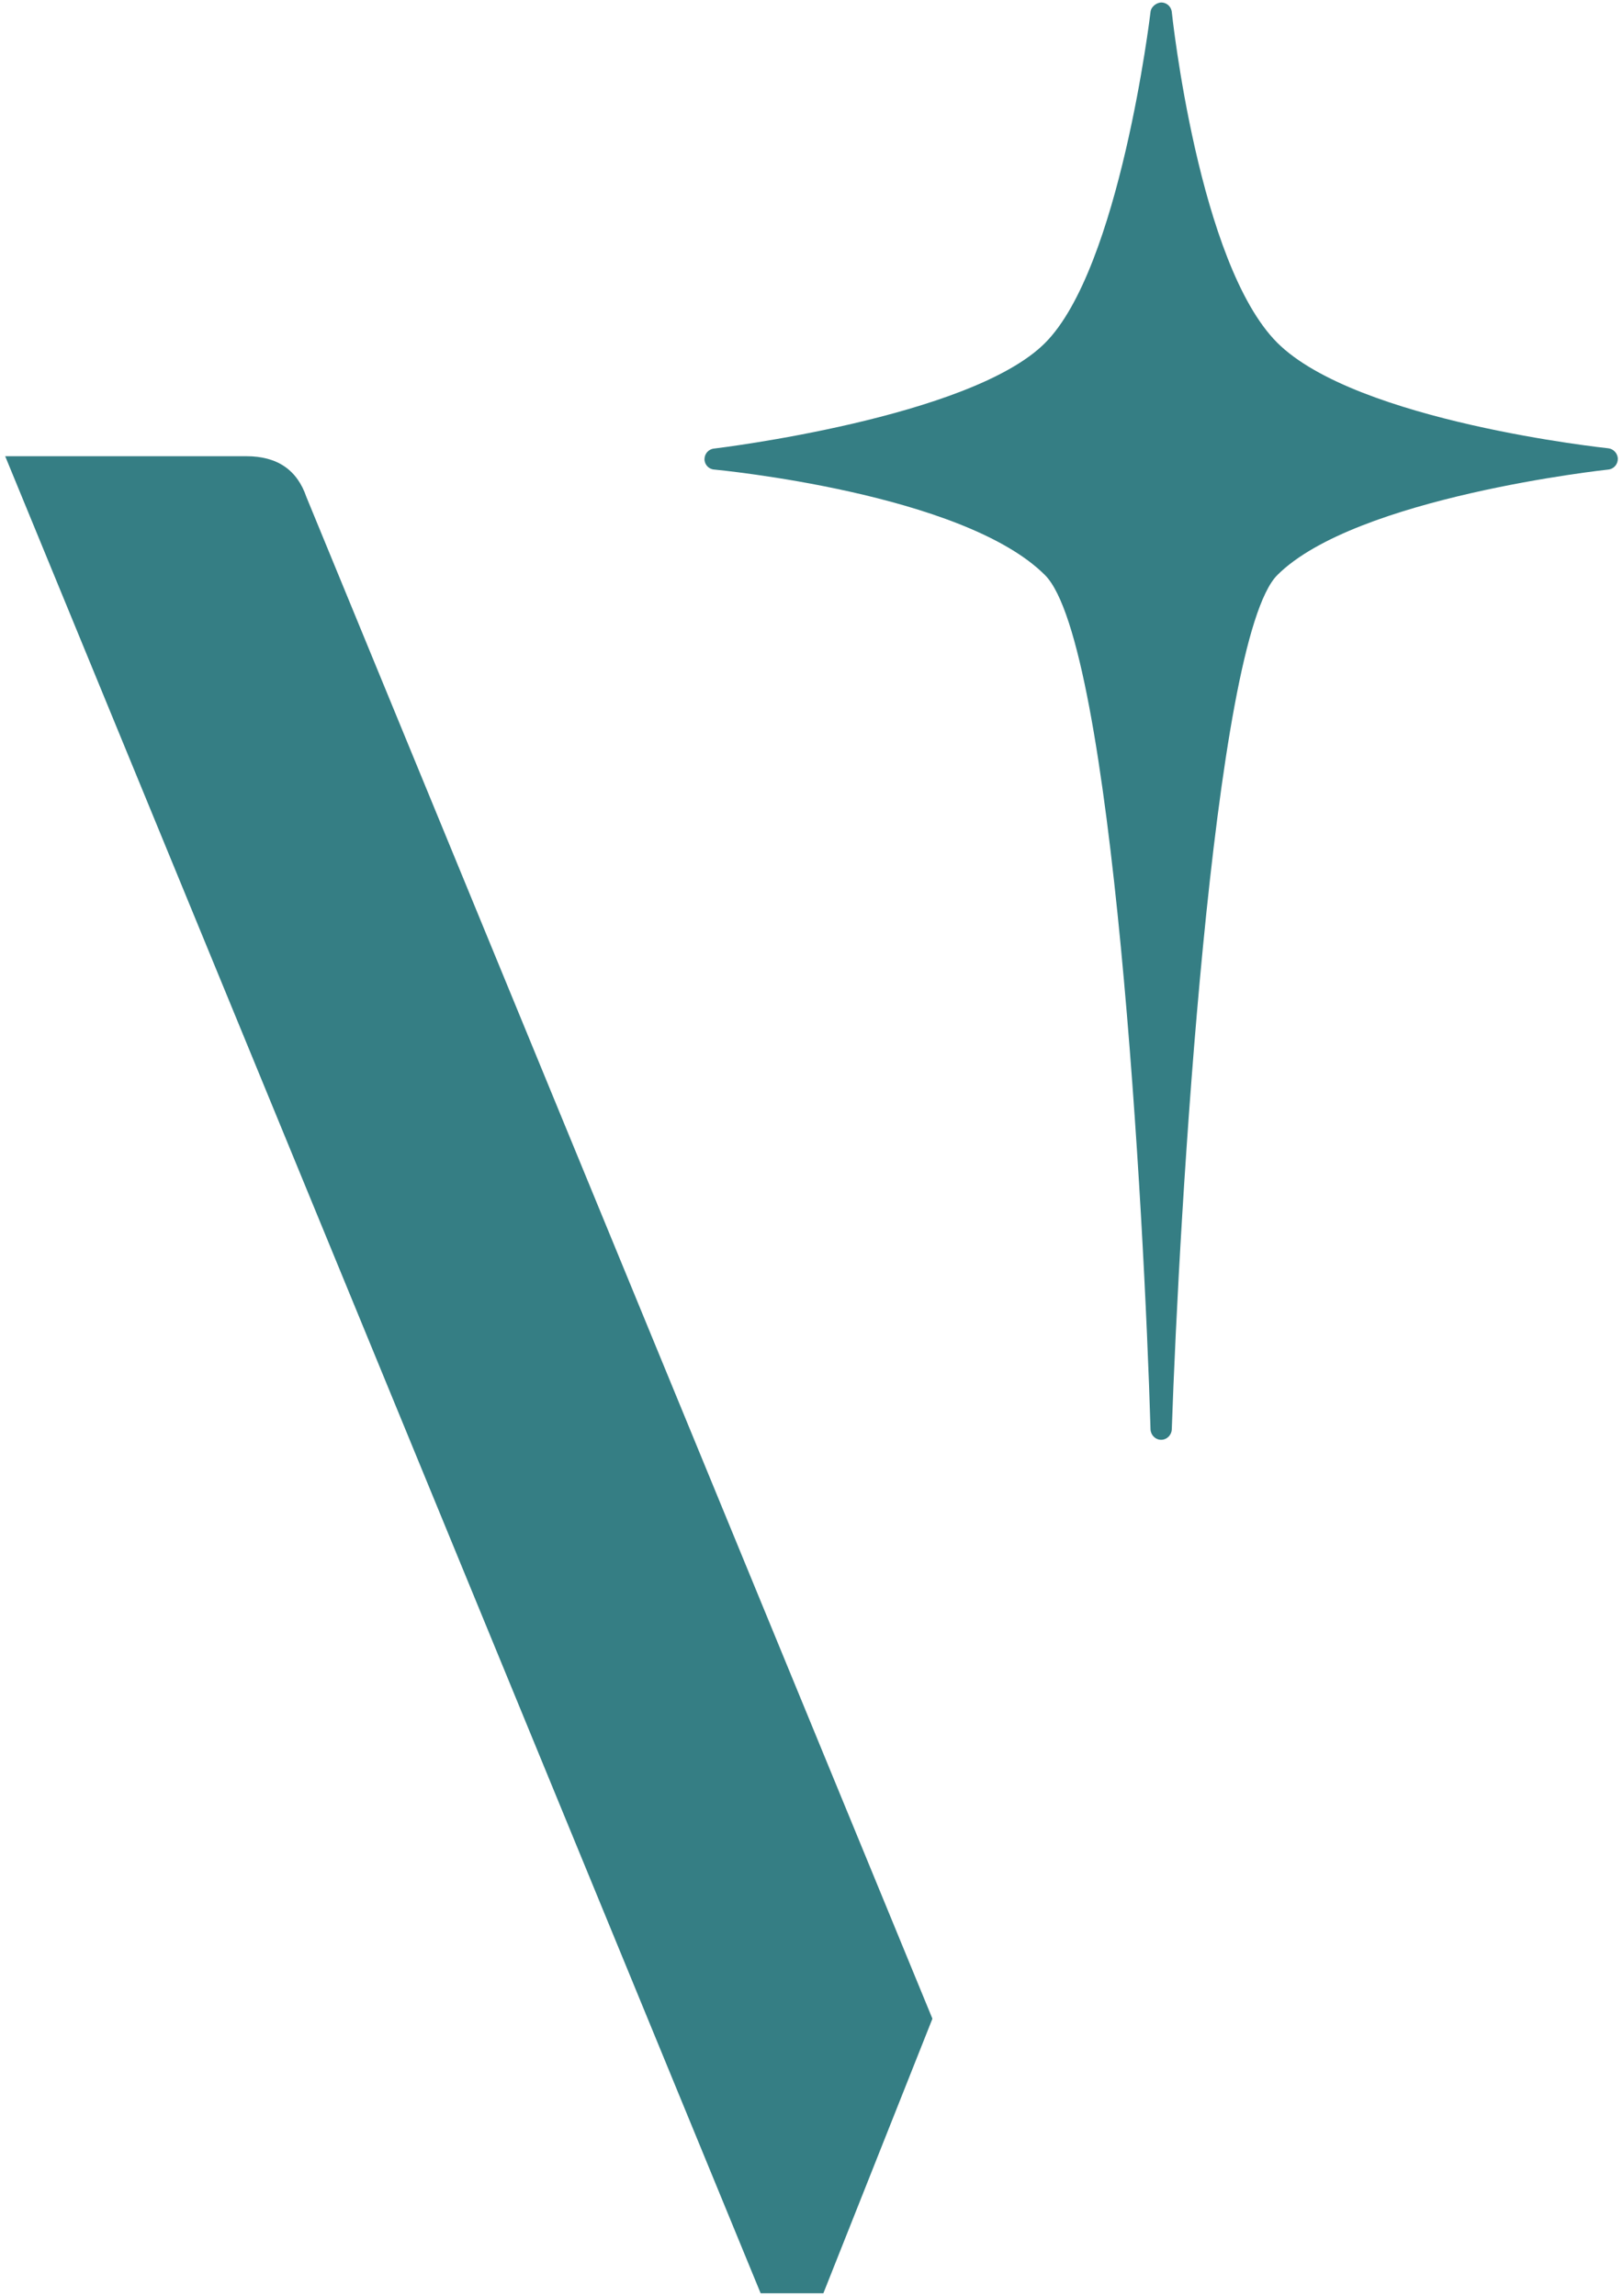 <?xml version="1.0" encoding="utf-8"?>
<!-- Generator: Adobe Illustrator 27.4.0, SVG Export Plug-In . SVG Version: 6.00 Build 0)  -->
<svg version="1.1" id="Ebene_1" xmlns="http://www.w3.org/2000/svg" xmlns:xlink="http://www.w3.org/1999/xlink" x="0px" y="0px"
	 viewBox="0 0 595.3 841.9" style="enable-background:new 0 0 595.3 841.9;" xml:space="preserve">
<style type="text/css">
	.st0{fill:#357E84;}
</style>
<g>
	<path class="st0" d="M589.9,164.4c-0.9-0.1-92.4-9.8-121.4-38.7C439.6,96.8,429.9,5.3,429.8,4.4c-0.2-2-1.9-3.5-3.9-3.5
		c-1.7,0.1-3.7,1.5-3.9,3.5c-0.1,0.9-11.3,94-38.7,121.4c-27.4,27.4-120.5,38.6-121.4,38.7c-2,0.2-3.5,1.9-3.5,3.9
		c0,2,1.6,3.7,3.6,3.8c0.9,0.1,91.2,8.6,121.3,38.7c24.9,24.9,36.4,234.6,38.7,313.3c0.1,2.1,1.8,3.8,3.9,3.8h0
		c2.1,0,3.8-1.7,3.9-3.8c2.7-79.1,15-289.6,38.7-313.3c28.6-28.6,120.4-38.6,121.4-38.7c2-0.2,3.5-1.9,3.5-3.9
		C593.4,166.3,591.8,164.6,589.9,164.4L589.9,164.4z"/>
	<path class="st0" d="M1.9,167.3L279,841H302l40-100.7l-229.6-558c-3.4-10-10.7-15-22.1-15H1.9L1.9,167.3z"/>
</g>
</svg>
